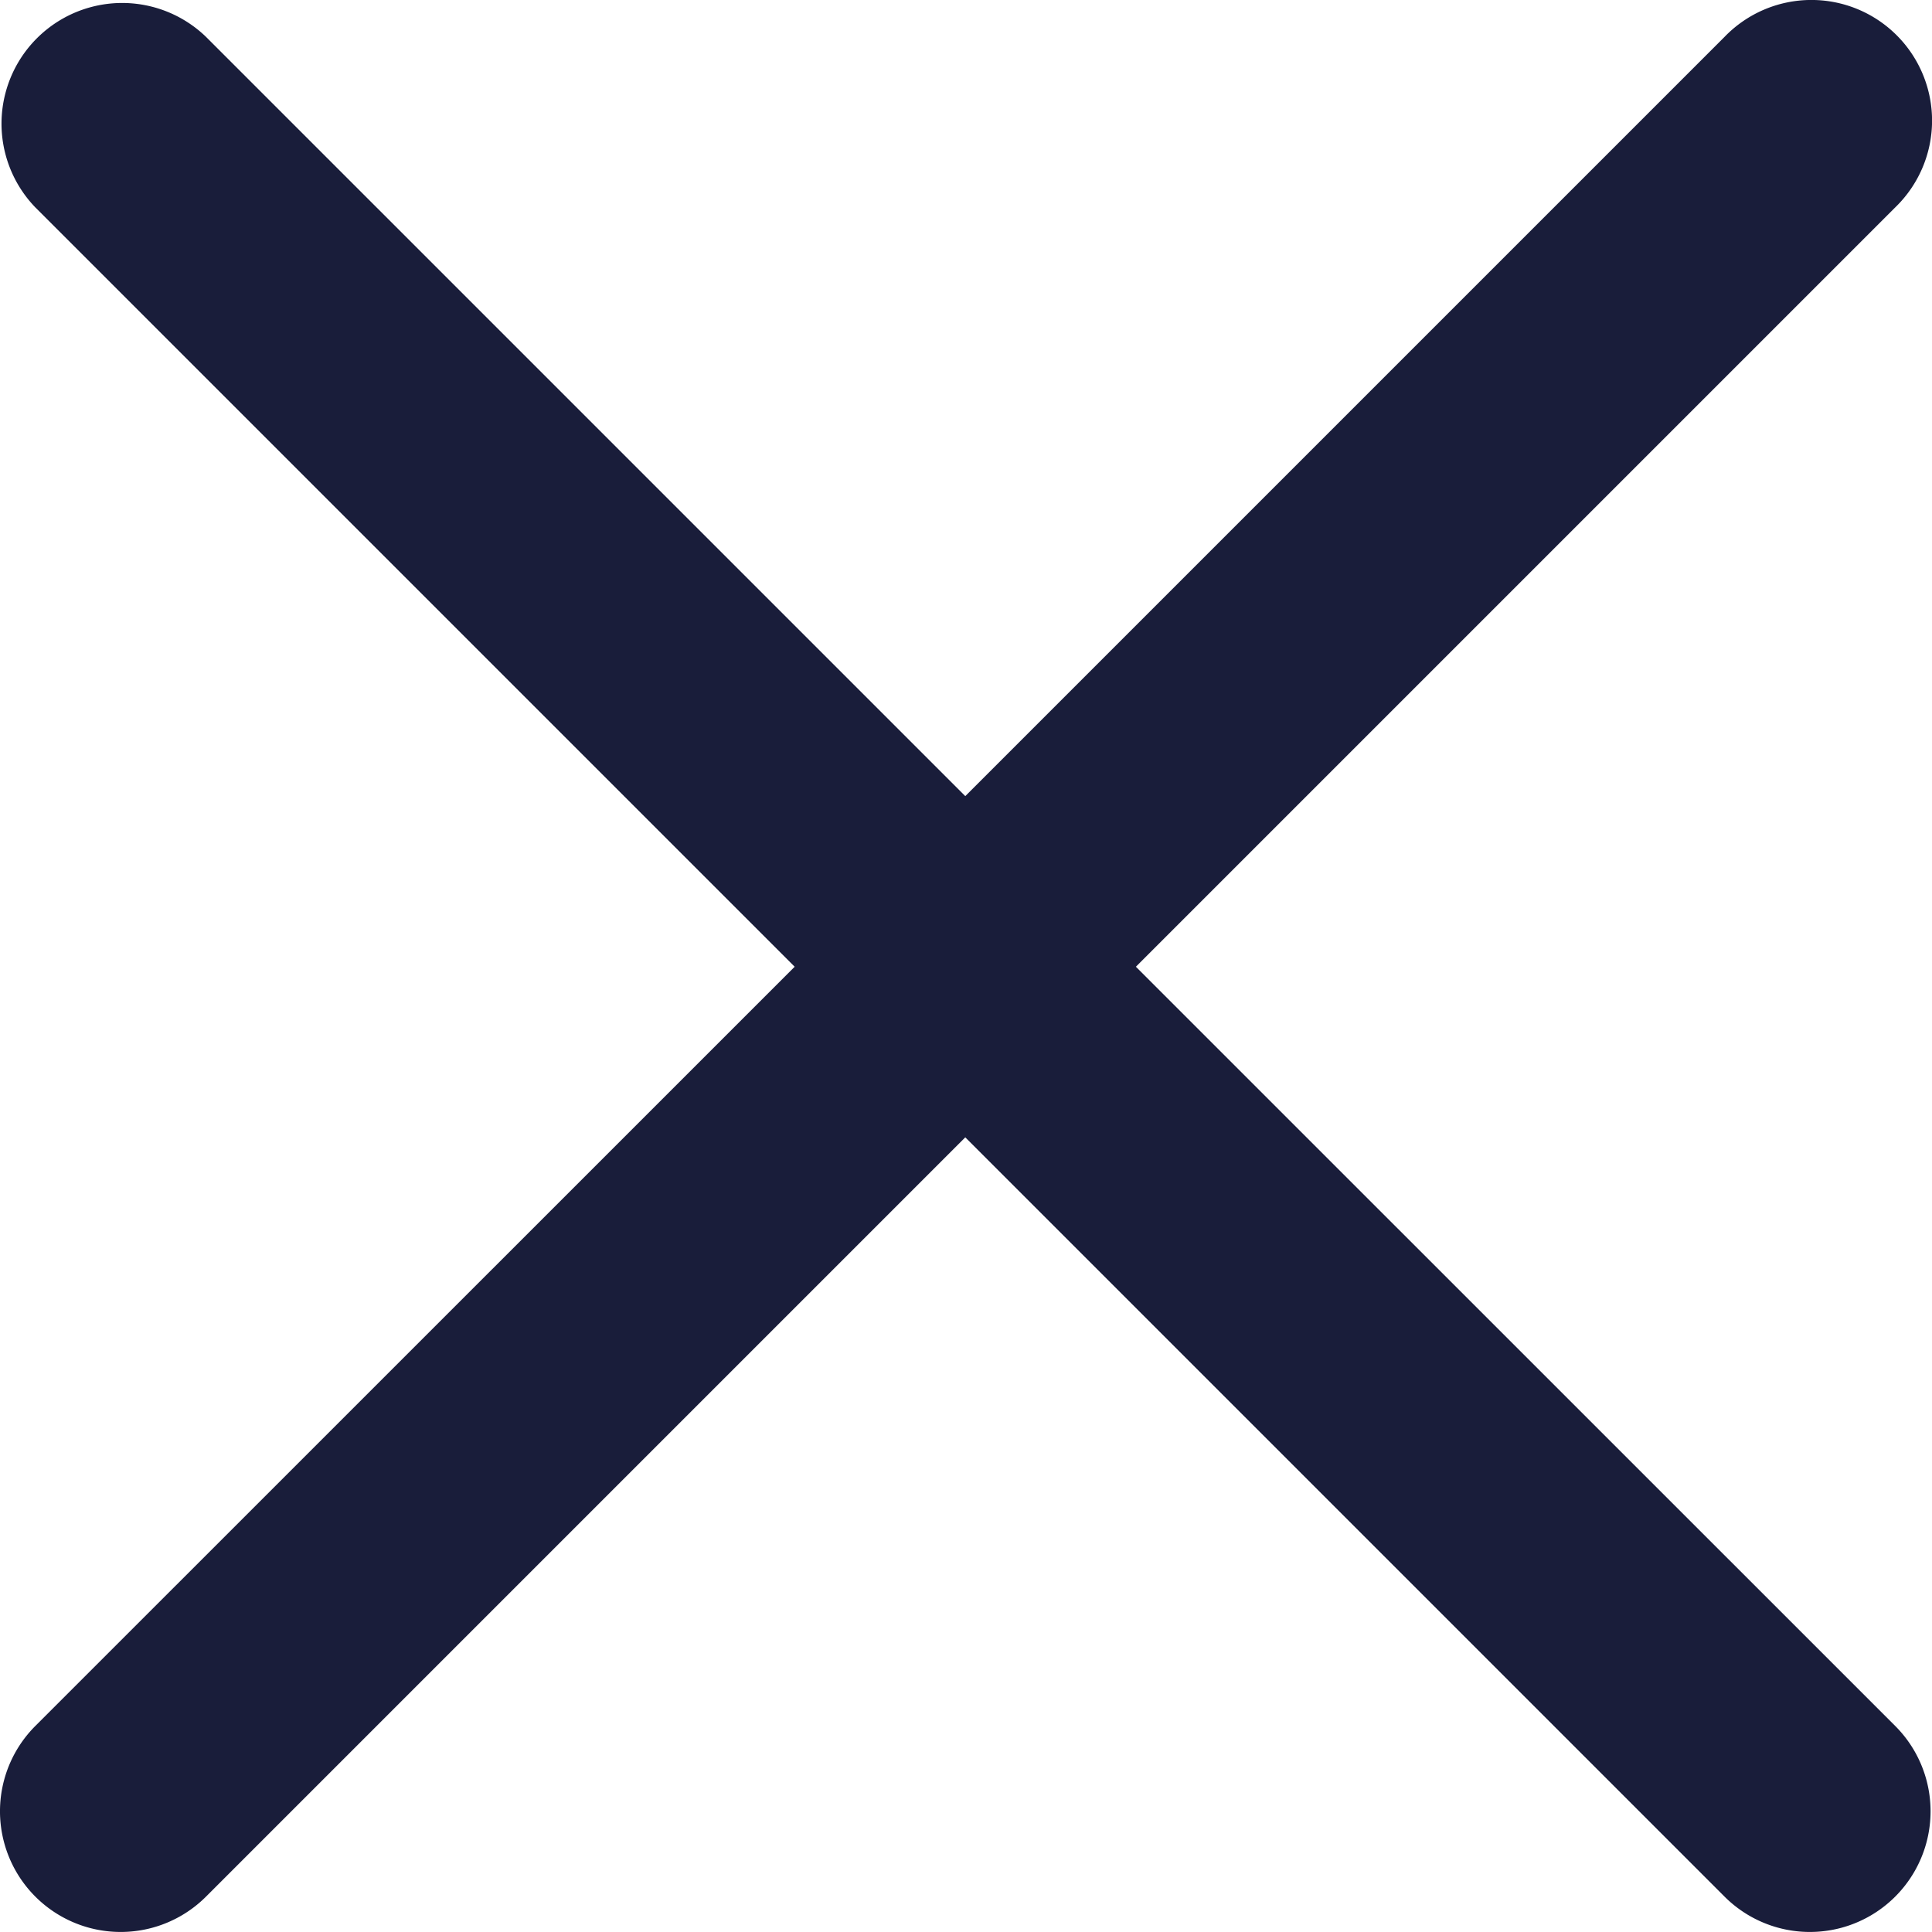 <svg class="svg-icon" style="width: 1em; height: 1em;vertical-align: middle;fill: currentColor;overflow: hidden;" viewBox="0 0 1024 1024" version="1.1" xmlns="http://www.w3.org/2000/svg"><path d="M1004.488 109.951A63.951 63.951 0 1 0 914.062 19.525L511.619 421.967 109.177 19.525A63.951 63.951 0 0 0 18.75 109.951L421.193 512.394 18.75 914.772a63.951 63.951 0 0 0 90.426 90.49L511.619 602.82l402.442 402.442a63.951 63.951 0 1 0 90.426-90.49L602.046 512.394l402.442-402.442z" fill="#191D3A" /></svg>